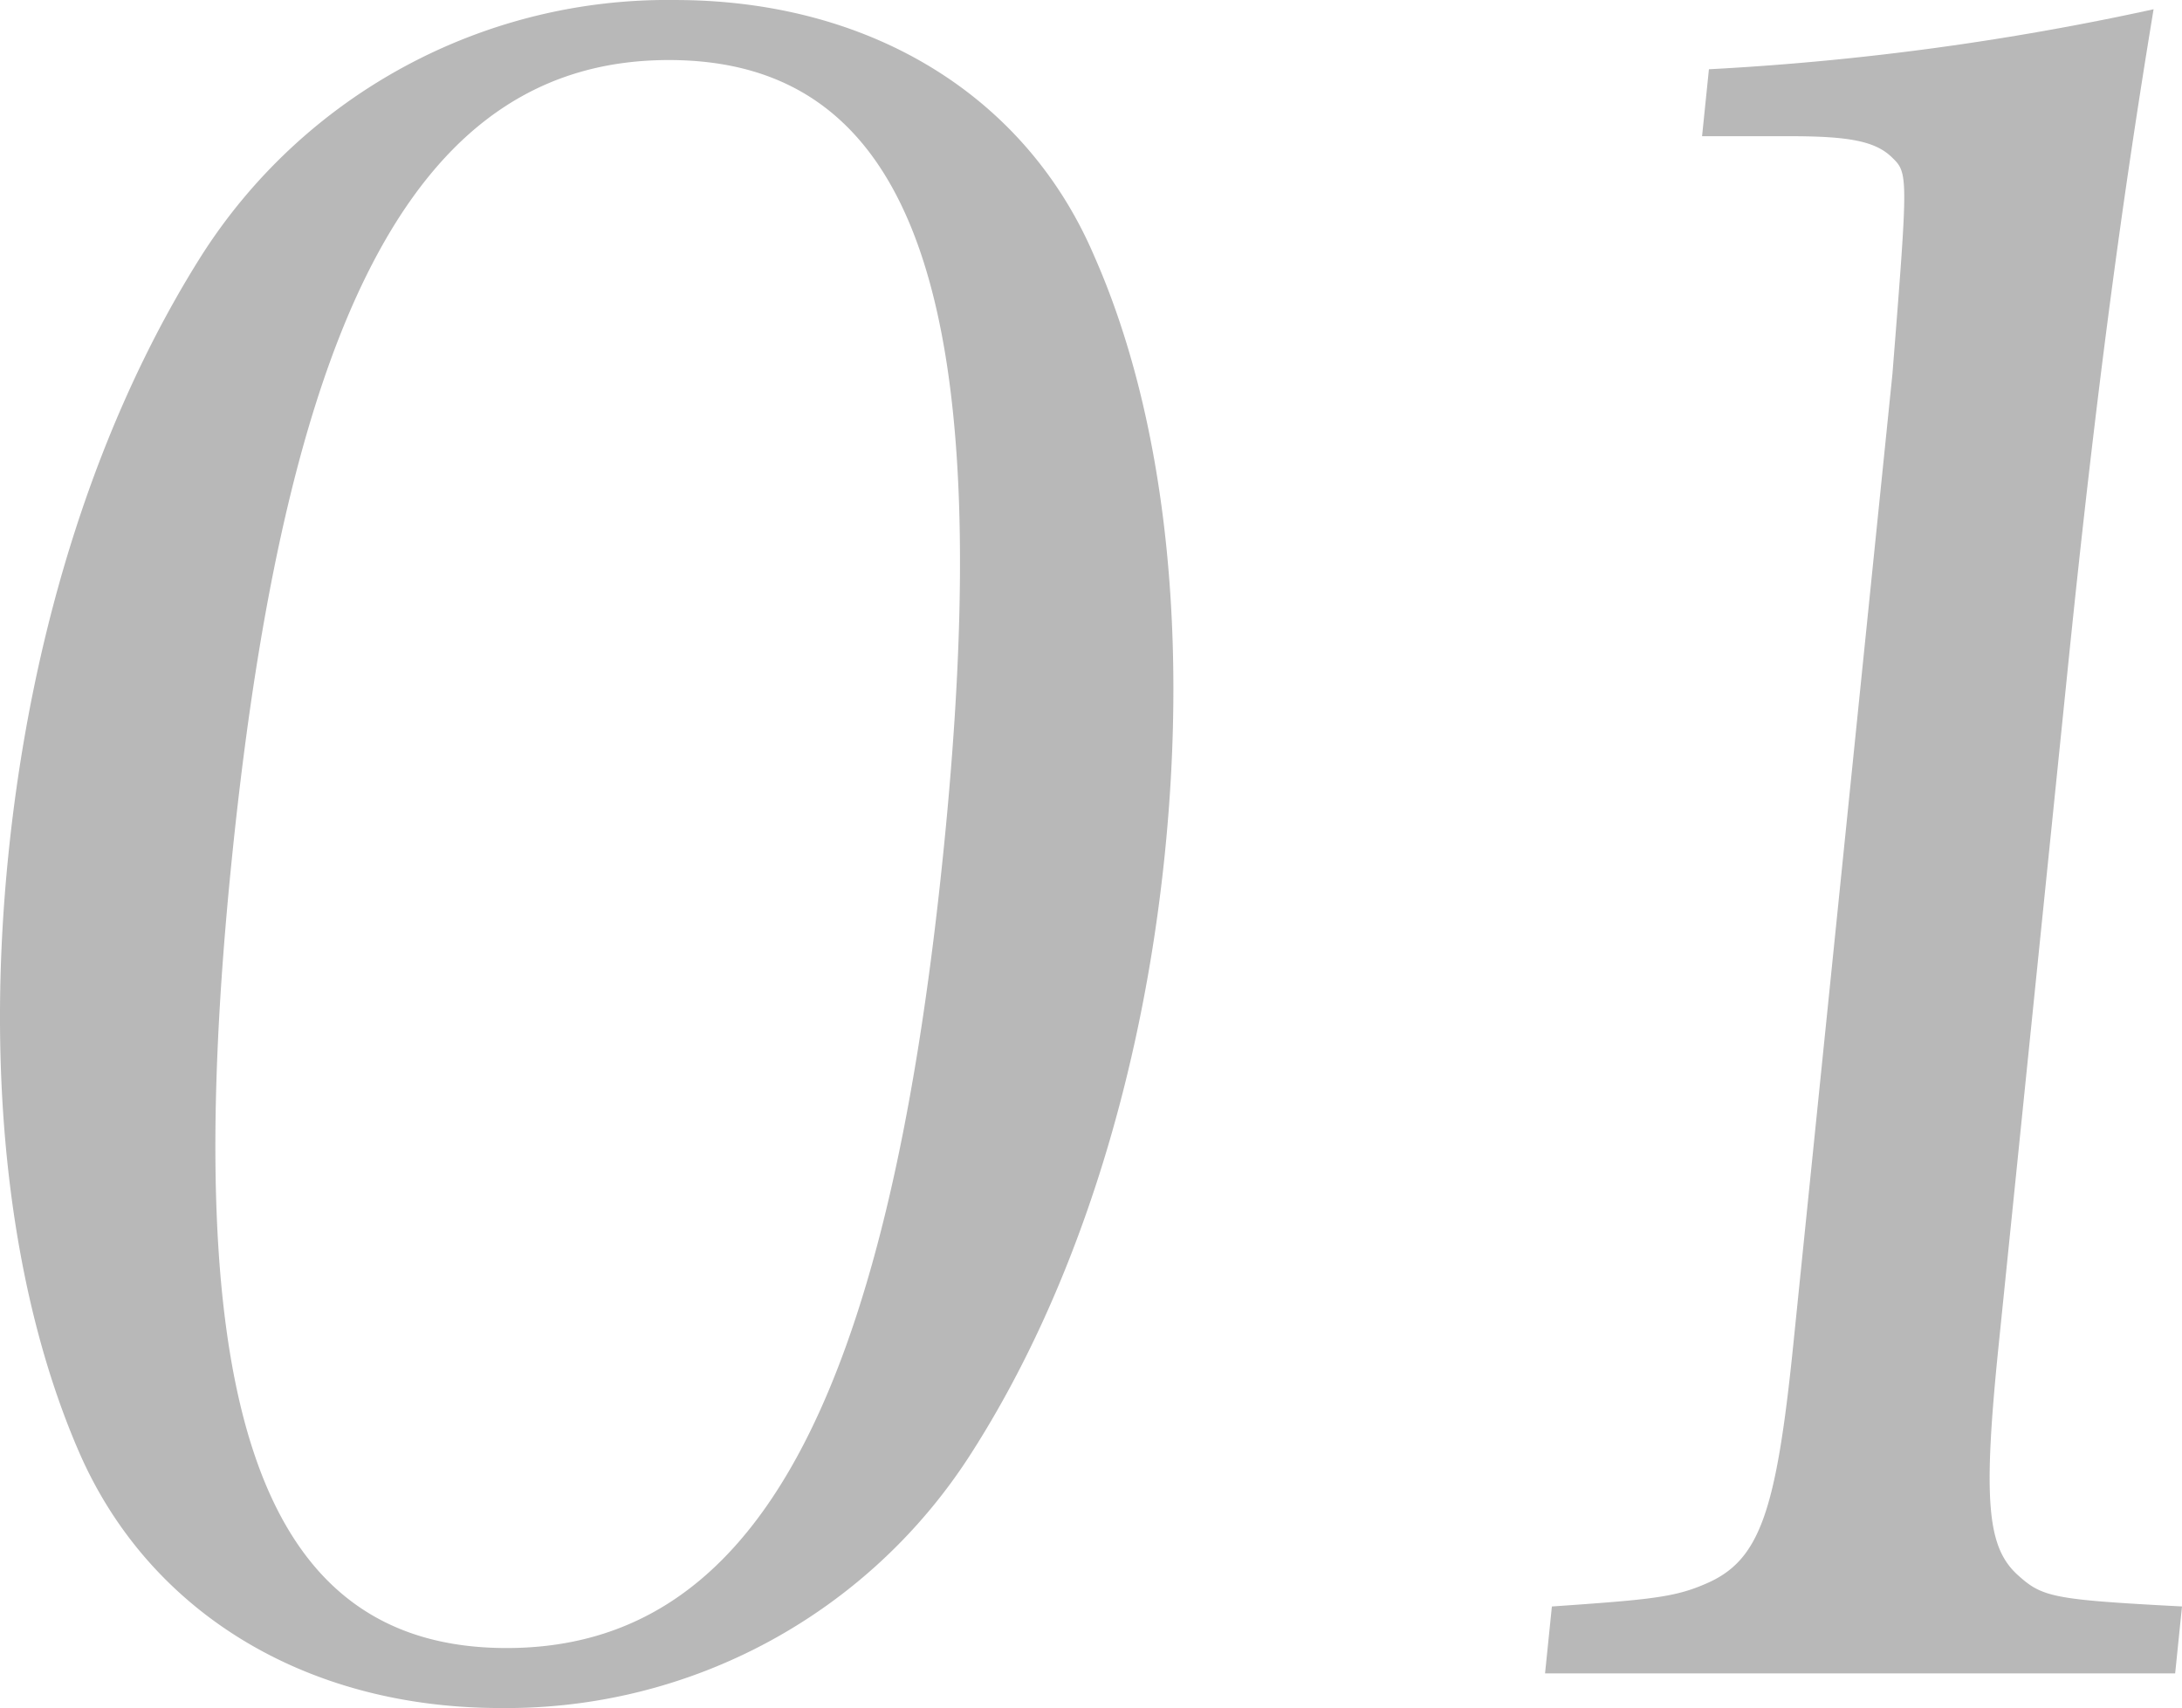 <svg xmlns="http://www.w3.org/2000/svg" xmlns:xlink="http://www.w3.org/1999/xlink" width="114.826" height="89.89" viewBox="0 0 114.826 89.89">
  <defs>
    <clipPath id="clip-path">
      <rect id="長方形_427" data-name="長方形 427" width="114.826" height="89.89" transform="translate(45.94 123.07)" fill="none"/>
    </clipPath>
  </defs>
  <g id="グループ_1376" data-name="グループ 1376" transform="translate(-45.94 -123.07)" opacity="0.4">
    <g id="グループ_1375" data-name="グループ 1375">
      <g id="グループ_1374" data-name="グループ 1374" clip-path="url(#clip-path)">
        <path id="パス_2015" data-name="パス 2015" d="M56.522,136.554a29.075,29.075,0,0,1,24.94-13.483c10.2,0,18.44,4.98,22.065,13.483,3.65,8.26,4.938,19.435,3.71,31.46s-4.787,23.079-10.137,31.46a29.02,29.02,0,0,1-24.82,13.483c-10.323,0-18.547-5.1-22.185-13.483s-4.926-19.556-3.71-31.46c1.228-12.025,4.774-22.958,10.137-31.46M72.6,209.8c13,0,20.008-12.754,22.974-41.785s-1.441-41.785-14.437-41.785S61.12,139.1,58.154,168.135C55.2,197.045,59.607,209.8,72.6,209.8" fill="#4d4d4d"/>
        <path id="パス_2016" data-name="パス 2016" d="M127.607,207.613c5.26-.364,6.487-.486,8.14-1.214,2.8-1.215,3.664-3.766,4.558-12.512l5.223-51.138c.837-10.568.837-10.568-.048-11.418s-2.317-1.093-5.354-1.093H135.51l.361-3.523a145.142,145.142,0,0,0,23.4-3.158c-1.587,9.6-3.006,19.921-4.471,34.254l-3.685,36.076c-.831,8.139-.593,10.568.958,12.025,1.334,1.215,1.807,1.337,8.693,1.7l-.36,3.523H127.247Z" fill="#4d4d4d"/>
      </g>
    </g>
  </g>
</svg>
